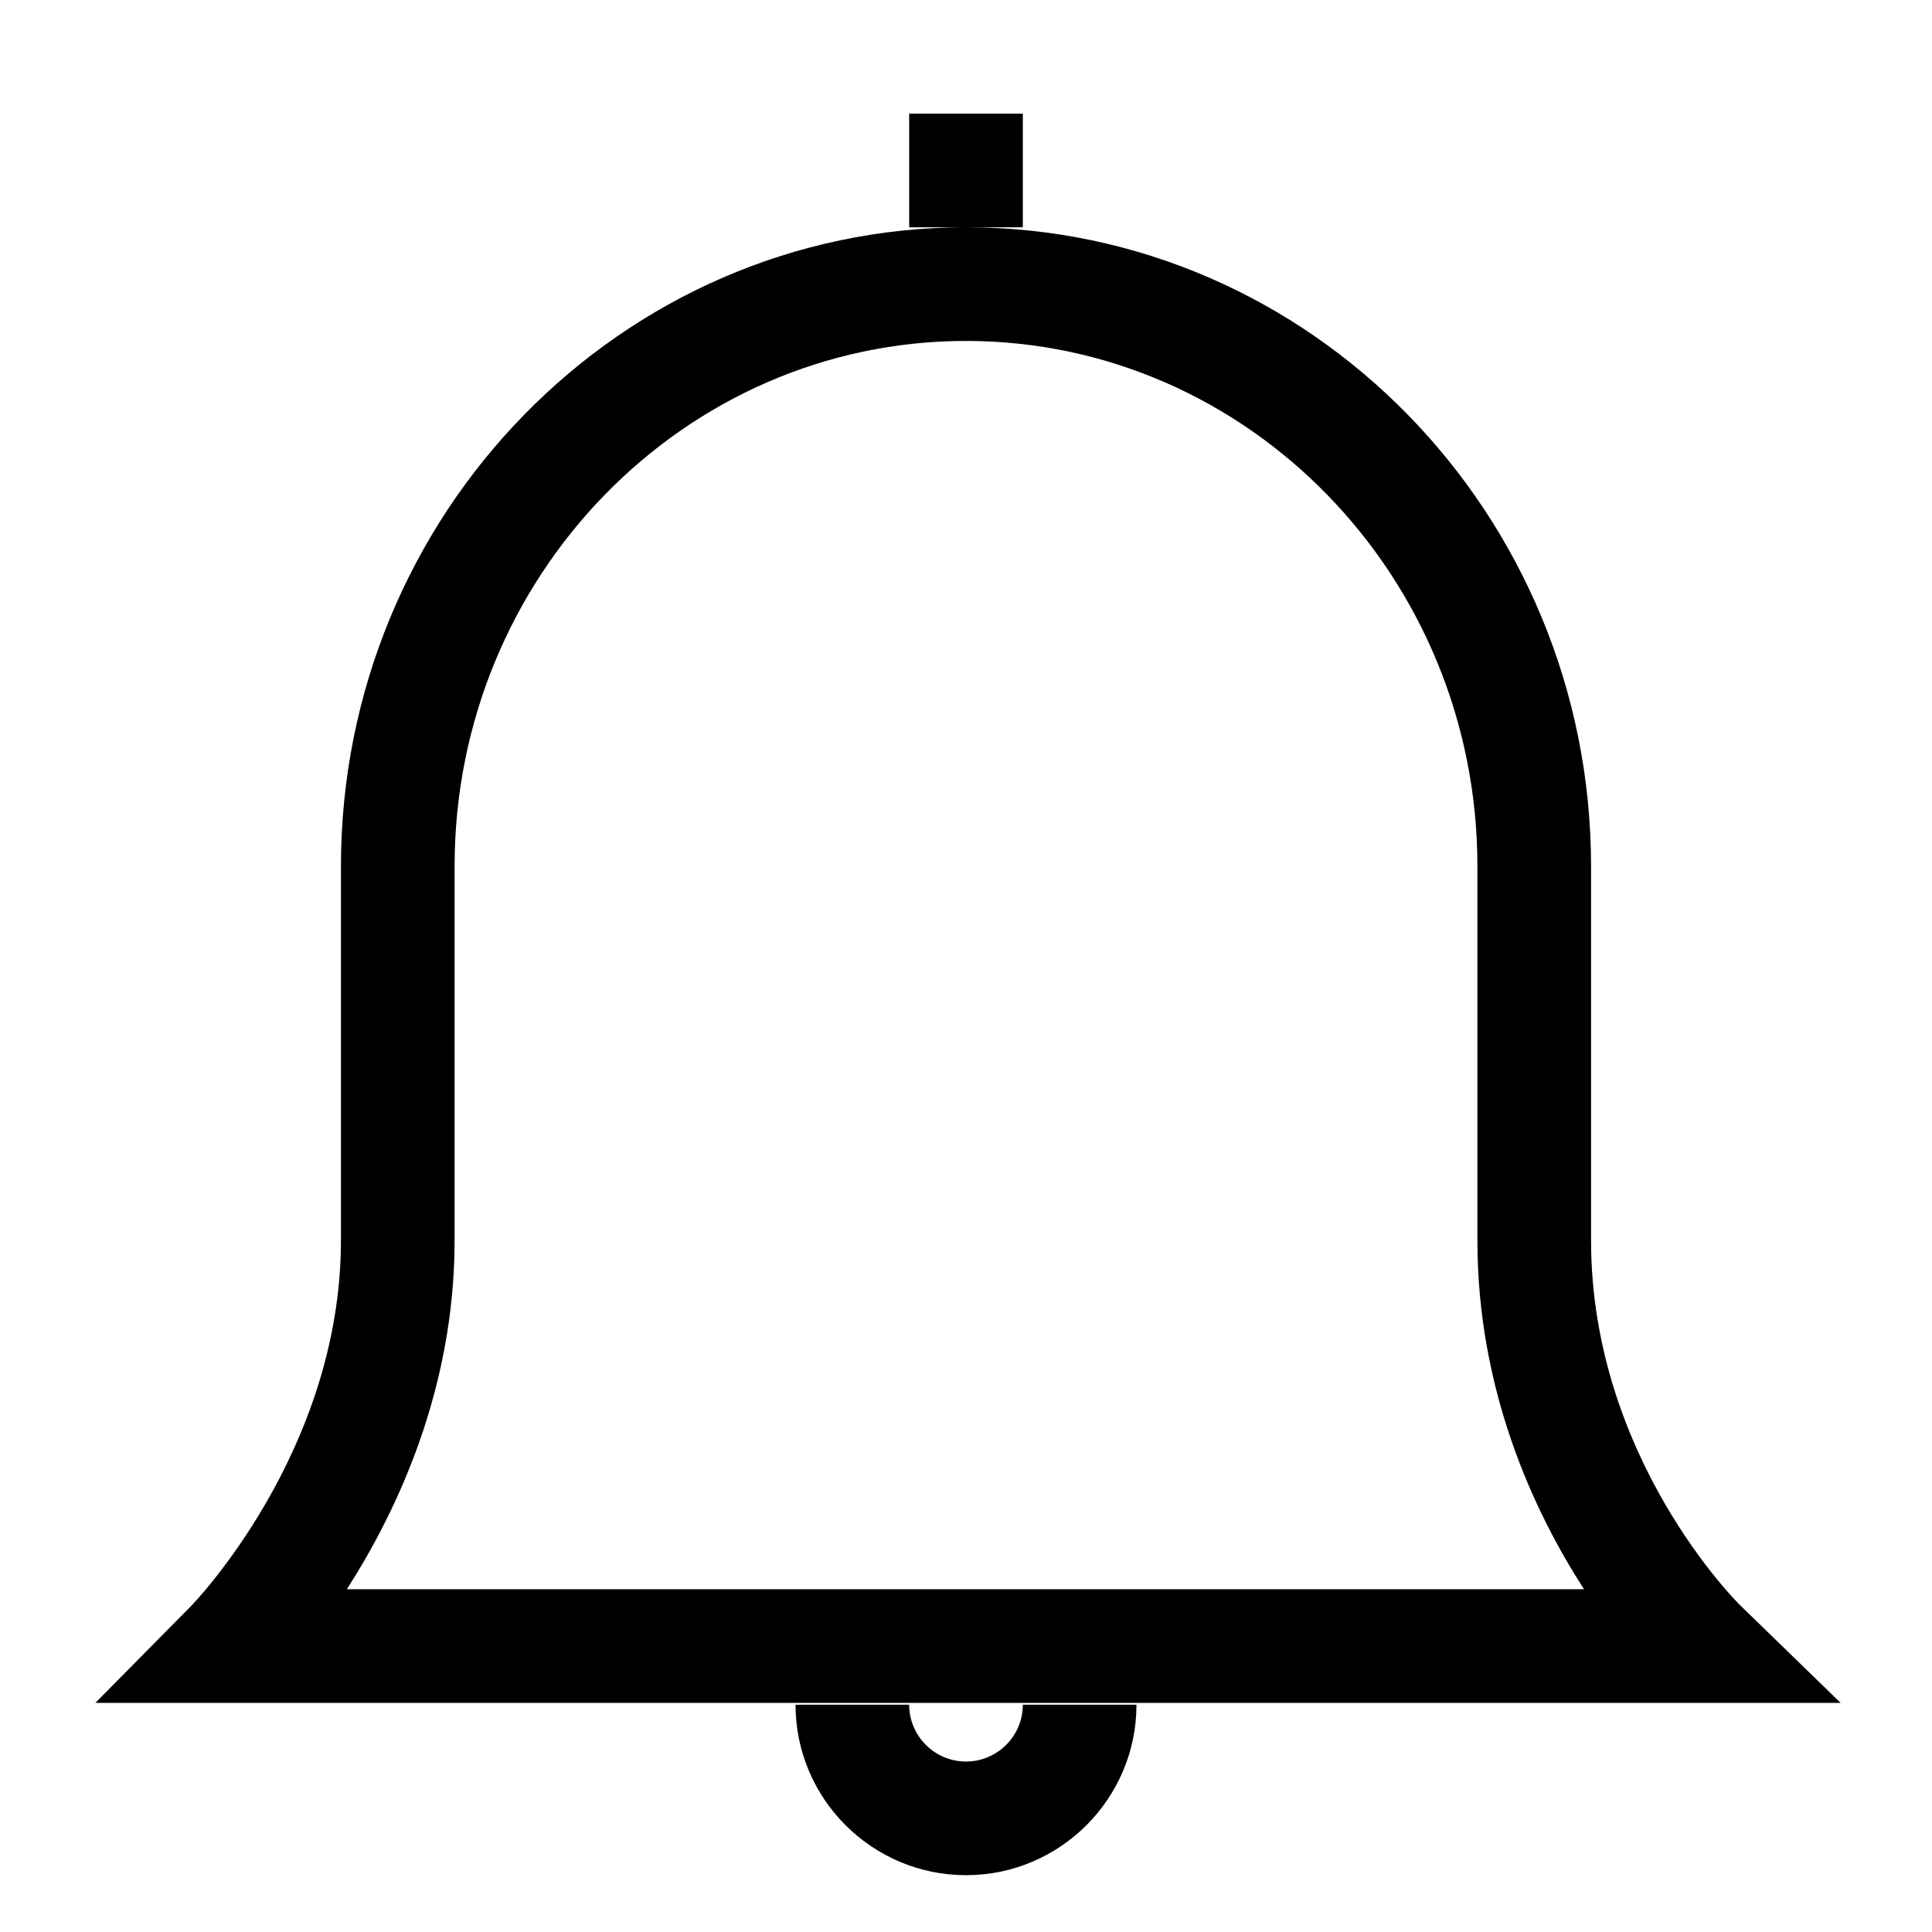 <?xml version="1.0" encoding="utf-8"?>

<!DOCTYPE svg PUBLIC "-//W3C//DTD SVG 1.1//EN" "http://www.w3.org/Graphics/SVG/1.1/DTD/svg11.dtd">
<!-- Скачано с сайта svg4.ru / Downloaded from svg4.ru -->
<svg width="800px" height="800px" viewBox="0 0 17 17" version="1.1" xmlns="http://www.w3.org/2000/svg" xmlns:xlink="http://www.w3.org/1999/xlink">
	<path d="M15.312 14.125c-0.014-0.013-1.312-1.294-1.312-3.21v-3.292c0-3.101-2.468-5.623-5.5-5.623s-5.5 2.522-5.5 5.623v3.292c0 1.861-1.306 3.203-1.318 3.216l-0.843 0.853h15.357l-0.884-0.859zM3.052 13.984c0.444-0.692 0.948-1.764 0.948-3.069v-3.292c0-2.549 2.019-4.623 4.5-4.623s4.5 2.074 4.5 4.623v3.292c0 1.32 0.495 2.383 0.938 3.069h-10.886zM9 2h-1v-1h1v1zM9 15h1c0 0.827-0.673 1.5-1.5 1.5s-1.5-0.673-1.5-1.5h1c0 0.276 0.225 0.5 0.5 0.5s0.5-0.224 0.5-0.5z" fill="#000000" />
</svg>